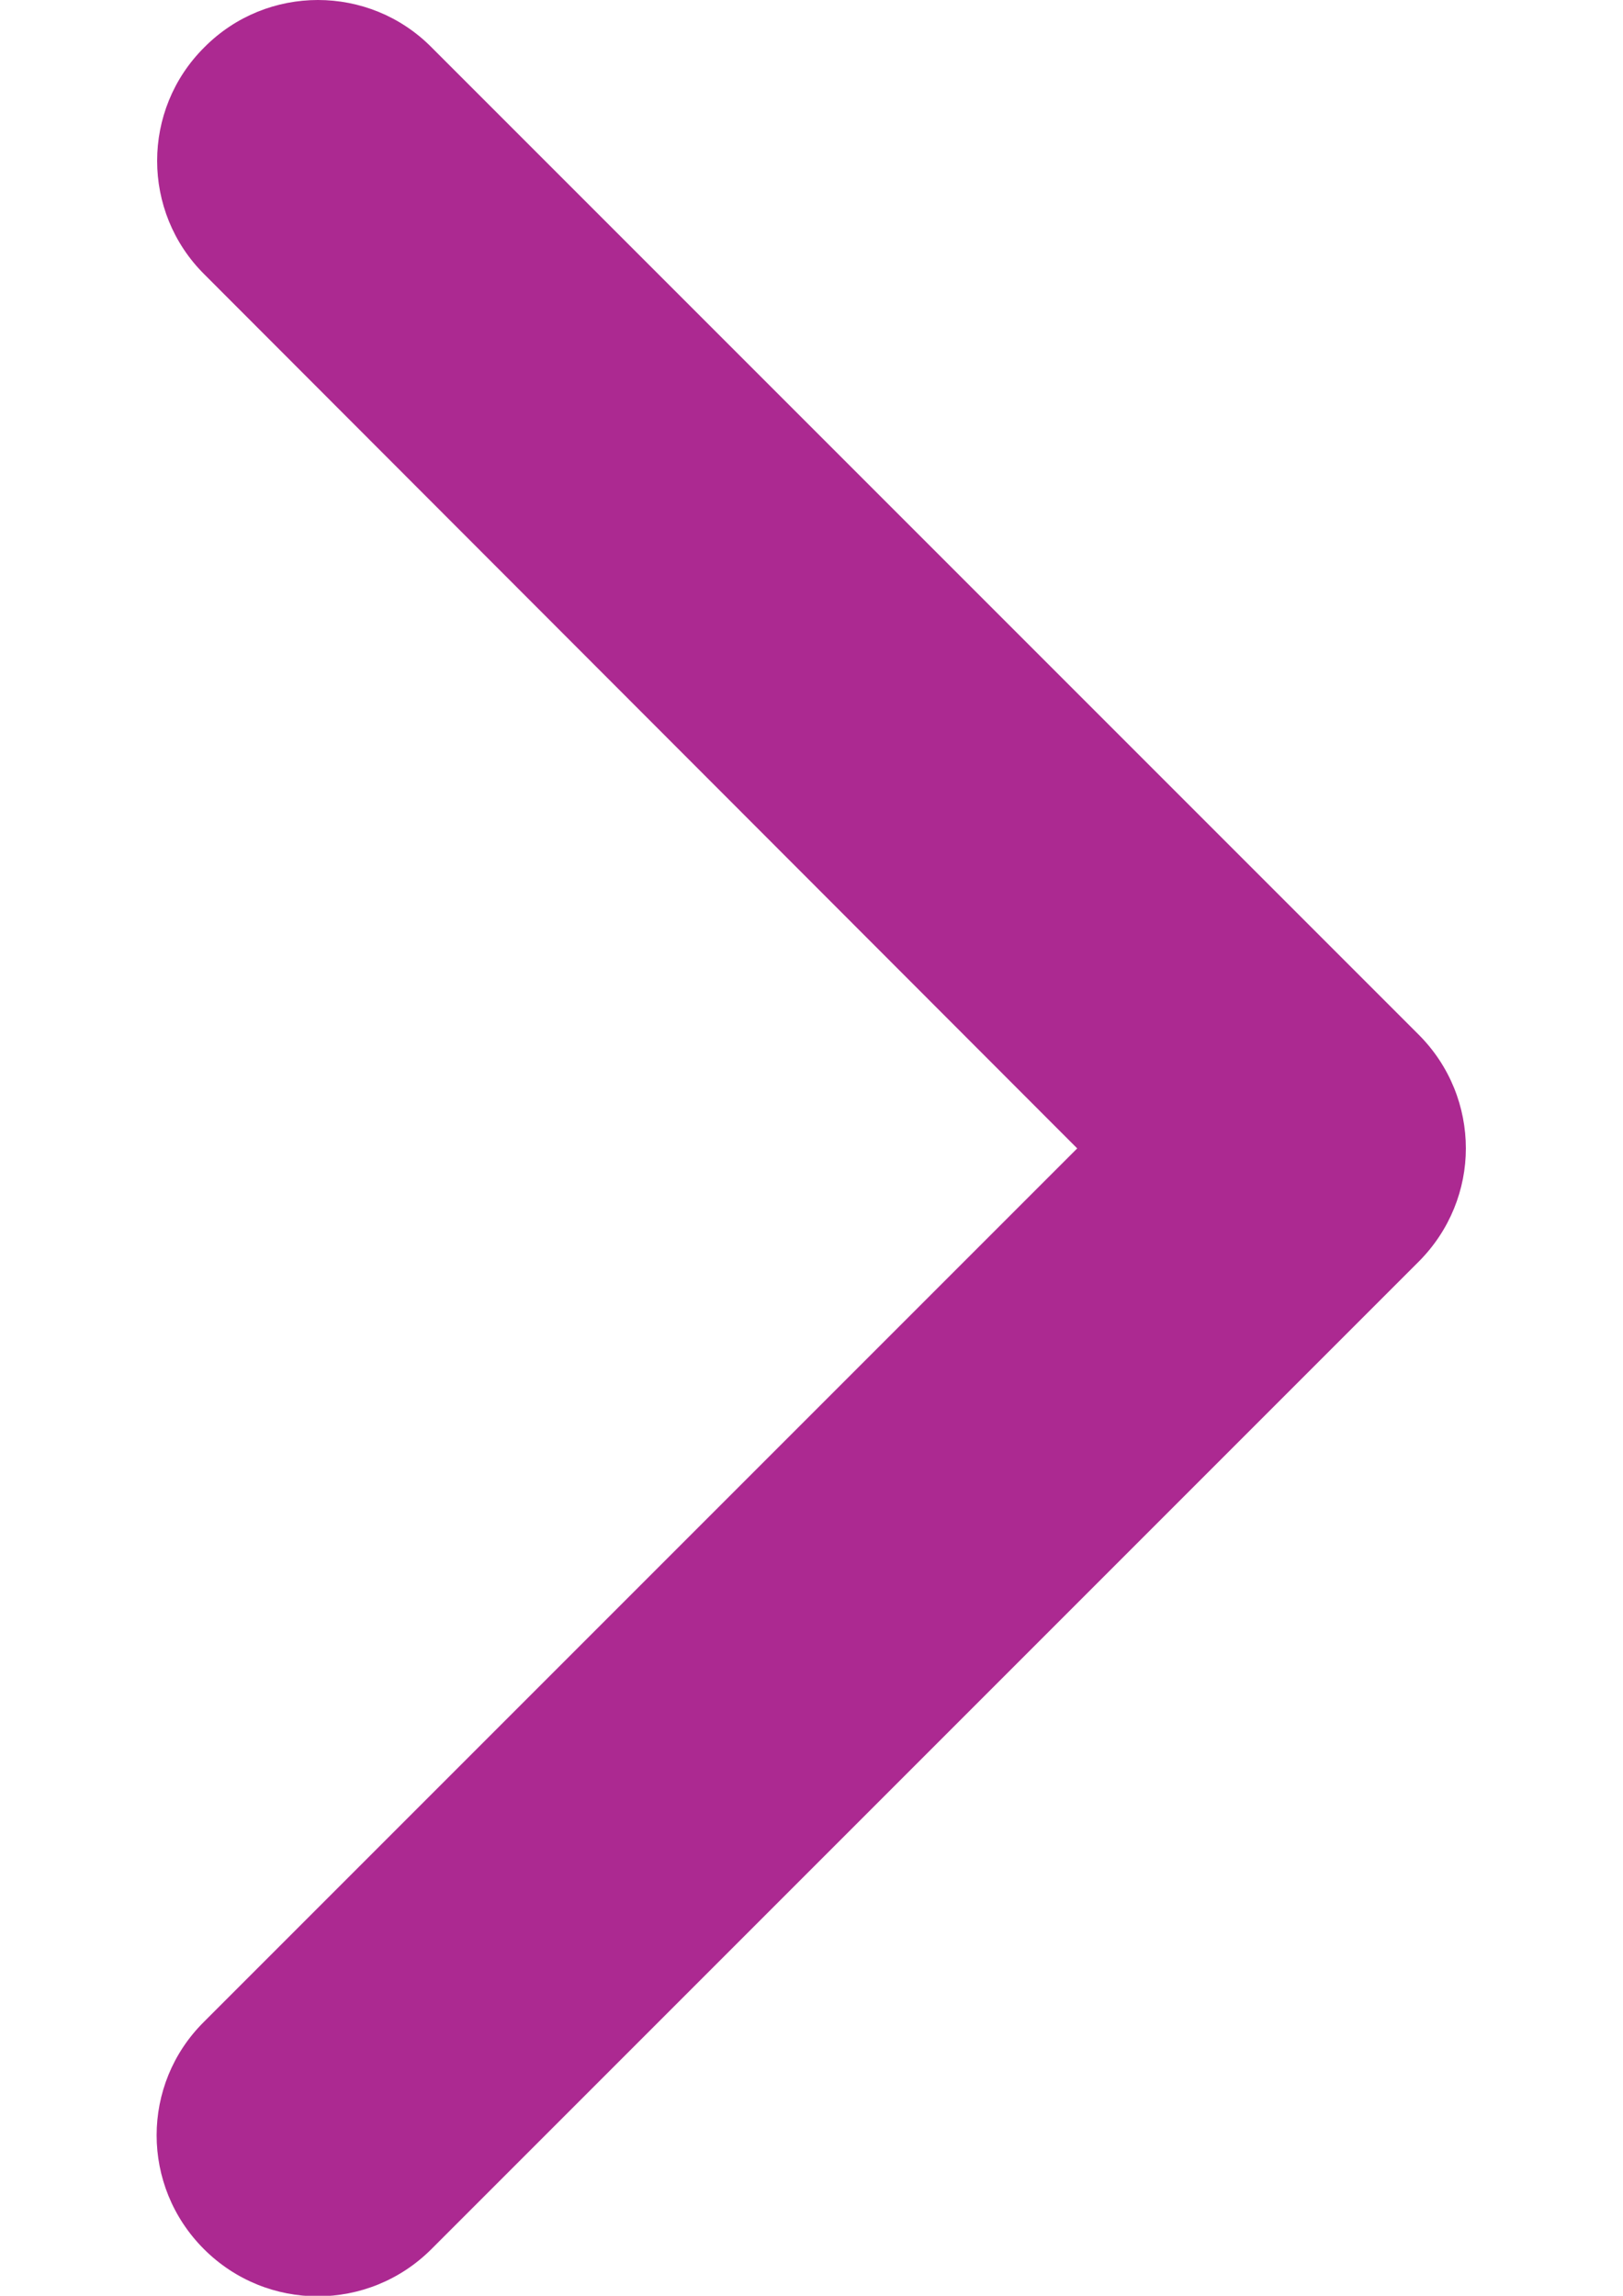 <?xml version="1.0" encoding="utf-8"?>
<!-- Generator: Adobe Illustrator 16.2.0, SVG Export Plug-In . SVG Version: 6.00 Build 0)  -->
<!DOCTYPE svg PUBLIC "-//W3C//DTD SVG 1.1//EN" "http://www.w3.org/Graphics/SVG/1.1/DTD/svg11.dtd">
<svg version="1.1" id="Capa_1" xmlns="http://www.w3.org/2000/svg" xmlns:xlink="http://www.w3.org/1999/xlink" x="0px" y="0px"
	 width="595.281px" height="841.891px" viewBox="0 0 595.281 841.891" enable-background="new 0 0 595.281 841.891"
	 xml:space="preserve">
<g>
	<path fill="#AC2991" d="M520.318,462.686L158.257,824.747c-23.106,23.106-60.375,23.106-83.481,0s-23.106-60.375,0-83.295
		l320.321-320.321L74.962,100.625c-23.106-22.92-23.106-60.375,0-83.295c22.92-23.106,60.375-23.106,83.294,0l362.061,362.062
		c11.553,11.553,17.33,26.646,17.33,41.74C537.648,436.039,531.871,451.133,520.318,462.686z"/>
</g>
</svg>
